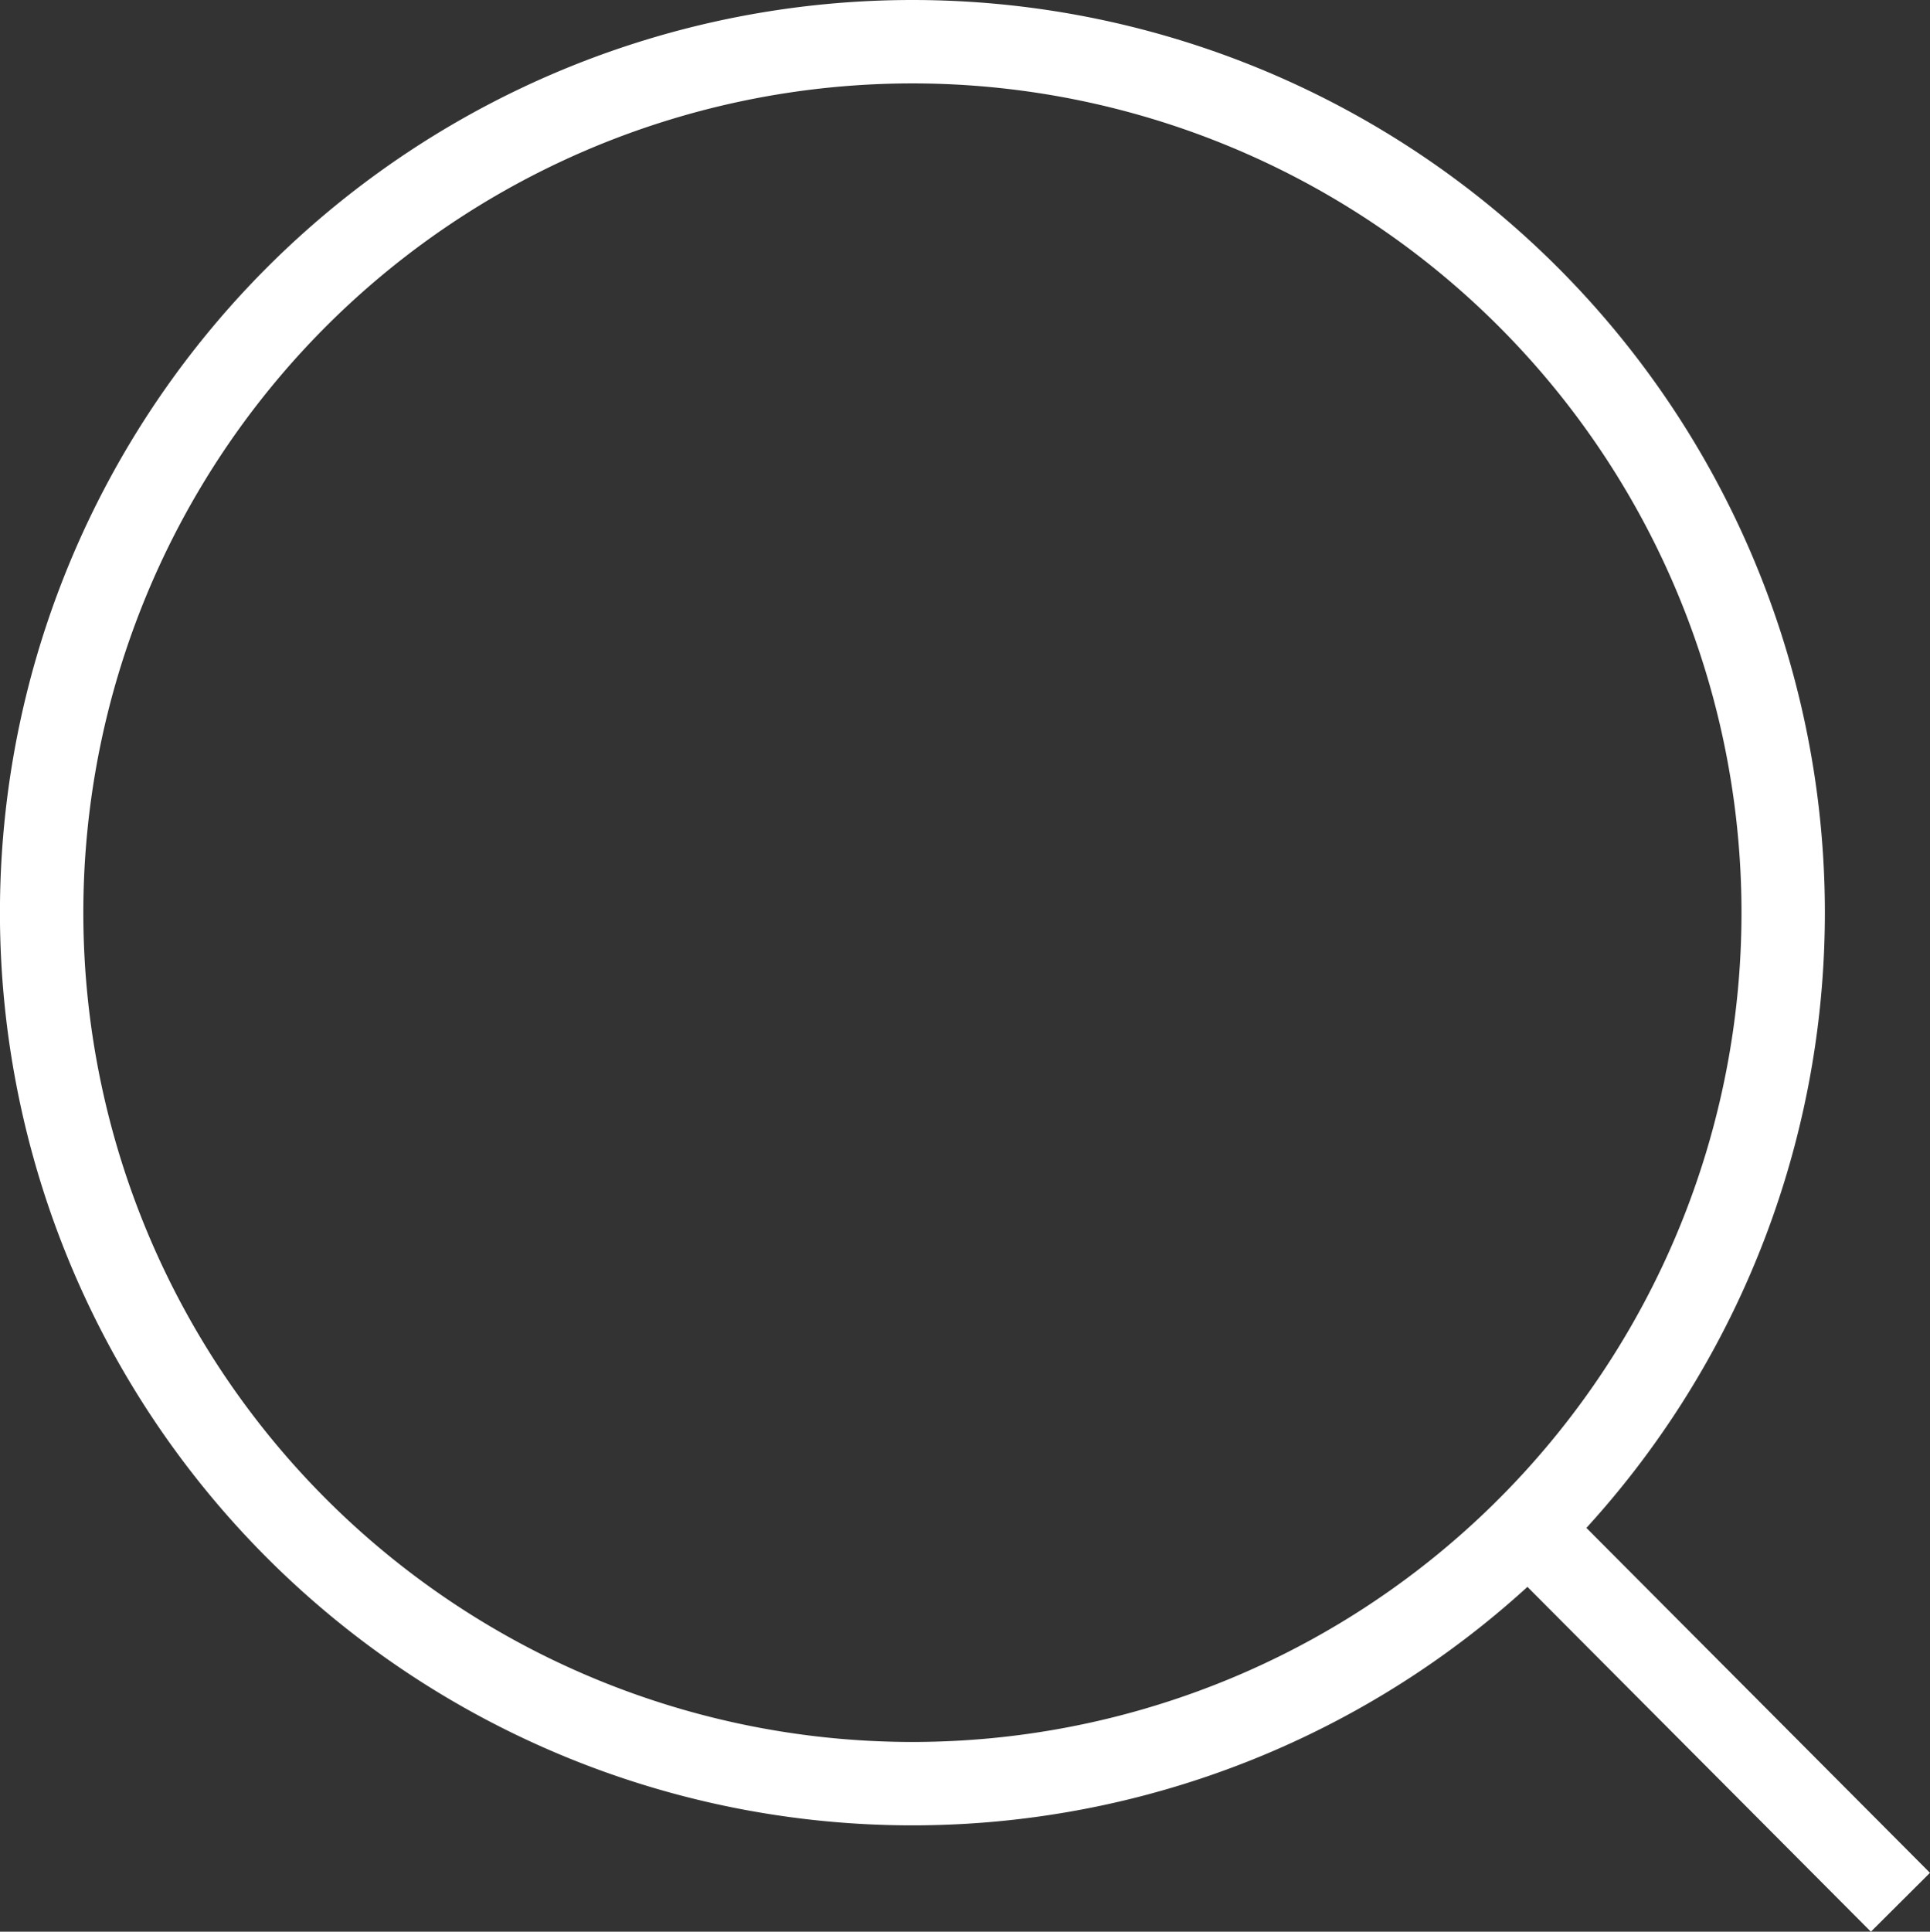 <svg xmlns="http://www.w3.org/2000/svg" width="34.718" height="34.74" viewBox="0 0 34.718 34.74">
    <rect x="0" y="0" width="34.718" height="34.74" fill="#333333" stroke="none"/>
    <g data-name="Grupo 9176">
        <g data-name="Icon feather-search">
            <path data-name="Trazado 457" d="M35.828 20.164A15.664 15.664 0 1 1 20.164 4.5a15.664 15.664 0 0 1 15.664 15.664z" transform="translate(-3.751 -3.75)" style="fill:none;stroke:#fff;stroke-width:1.5px"/>
            <path data-name="Trazado 458" d="m31.685 31.71-6.71-6.735" transform="translate(2.501 2.501)" style="stroke-linejoin:round;fill:none;stroke:#fff;stroke-width:1.5px"/>
        </g>
    </g>
</svg>
